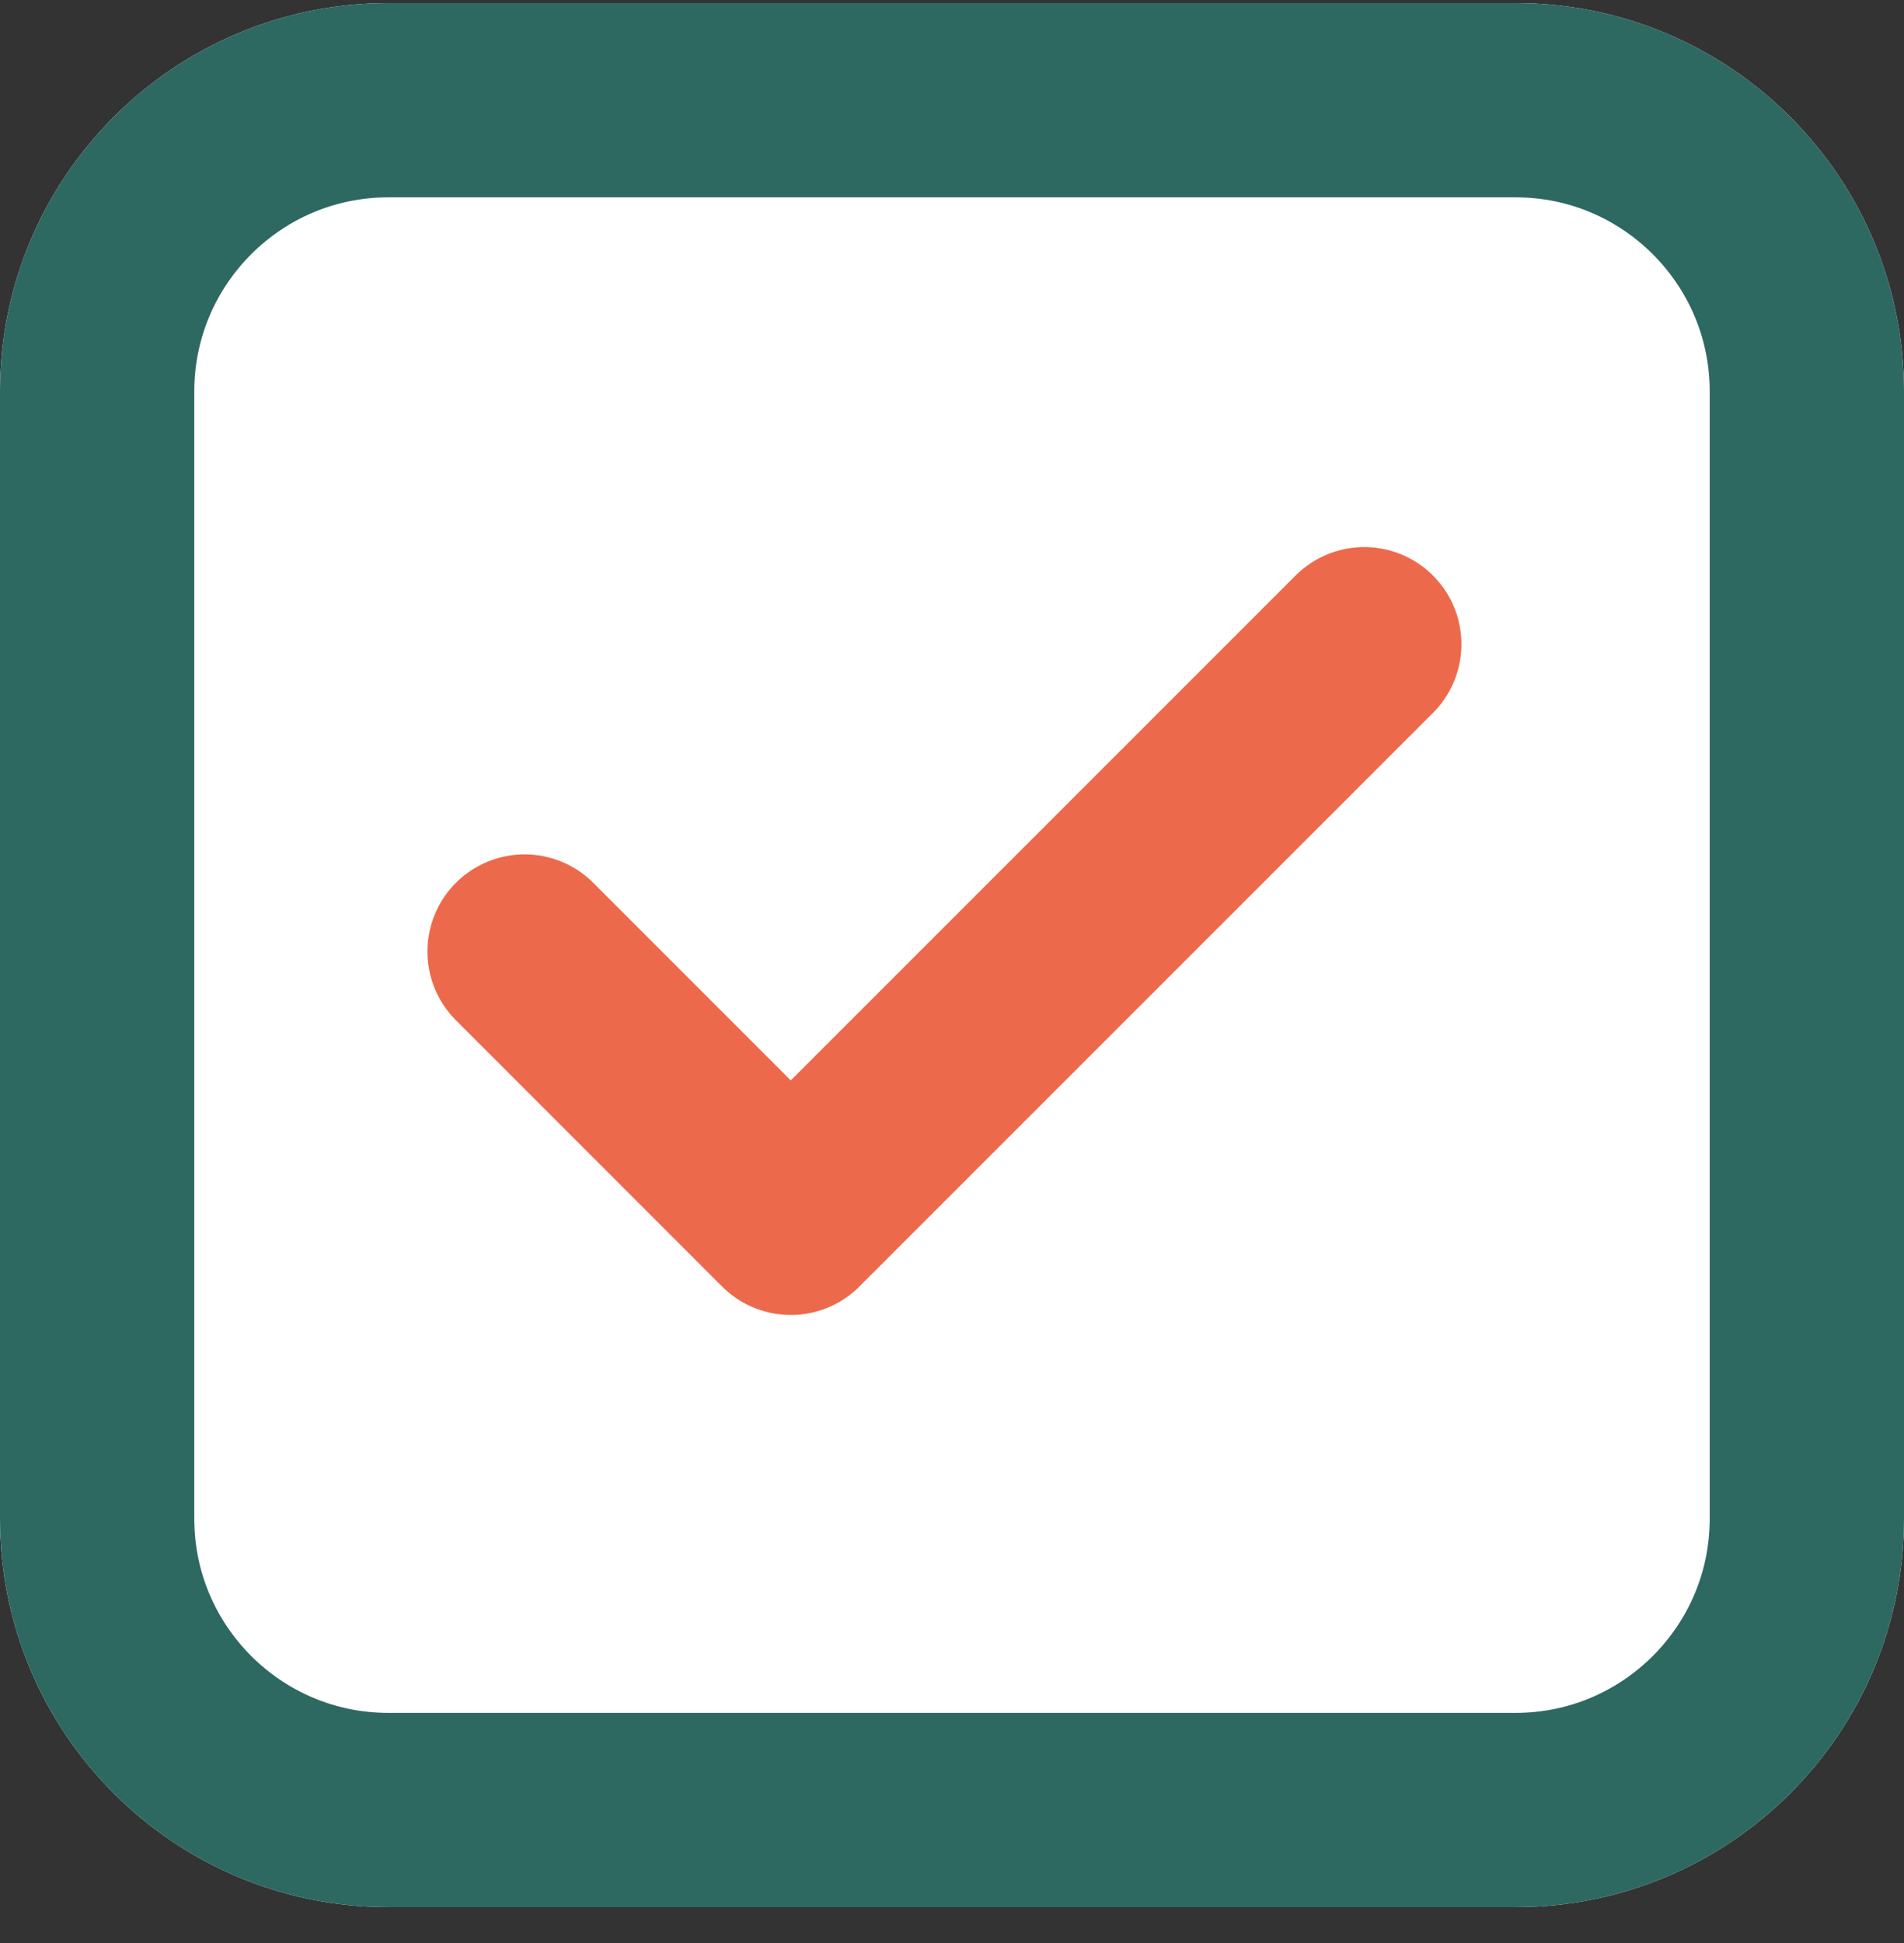 <svg xmlns="http://www.w3.org/2000/svg" width="49" height="50" viewBox="0 0 49 50"><rect x="0" y="0" width="49" height="50" fill="#333333" stroke="none"/><defs><clipPath id="vphka"><path fill="#fff" d="M10 49.078c-5.523 0-10-4.477-10-10v-29c0-5.522 4.477-10 10-10h29c5.523 0 10 4.478 10 10v29c0 5.523-4.477 10-10 10z"/></clipPath></defs><g><g><g><path fill="#fff" d="M10 49.078c-5.523 0-10-4.477-10-10v-29c0-5.522 4.477-10 10-10h29c5.523 0 10 4.478 10 10v29c0 5.523-4.477 10-10 10z"/><path fill="none" stroke="#2d6861" stroke-miterlimit="20" stroke-width="10" d="M10 49.078c-5.523 0-10-4.477-10-10v-29c0-5.522 4.477-10 10-10h29c5.523 0 10 4.478 10 10v29c0 5.523-4.477 10-10 10z" clip-path="url(&quot;#vphka&quot;)"/></g><g><path fill="none" stroke="#ed694b" stroke-linecap="round" stroke-linejoin="round" stroke-miterlimit="20" stroke-width="5" d="M13.5 24.486v0l6.85 6.852v0l14.76-14.76v0"/></g></g></g></svg>